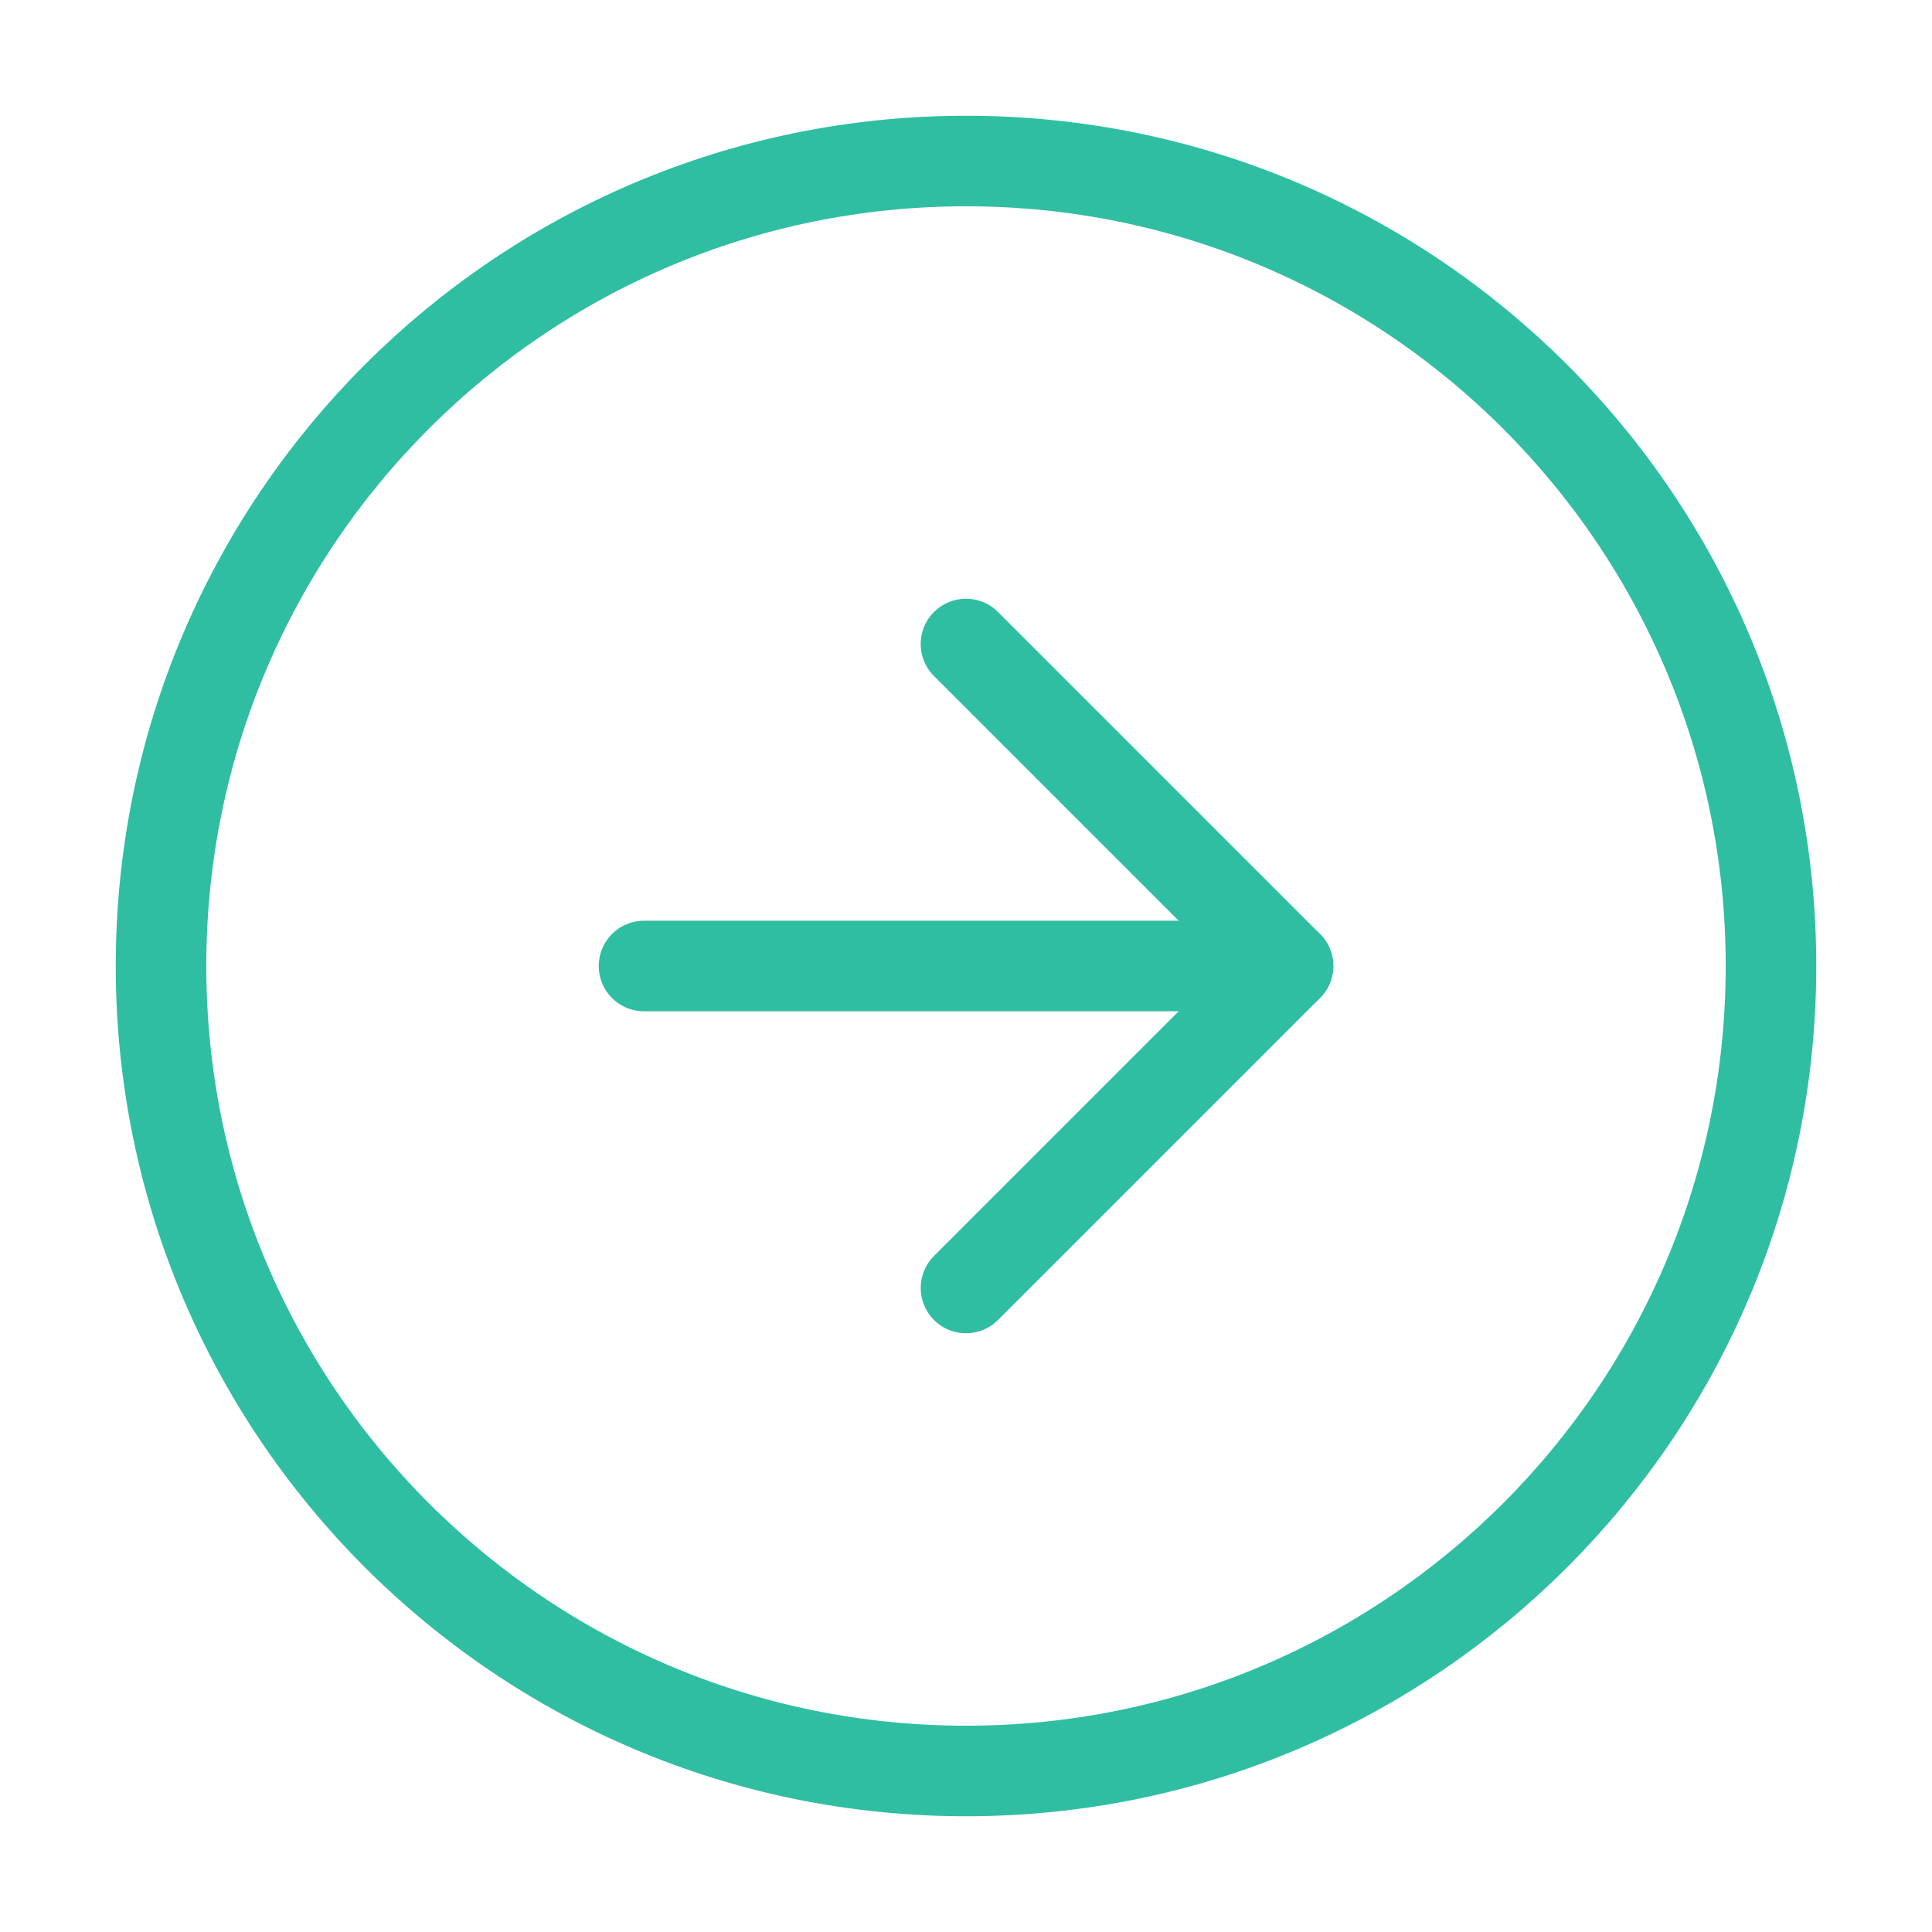 <svg width="32" height="32" viewBox="0 0 32 32" fill="none" xmlns="http://www.w3.org/2000/svg">
<path d="M29.333 16C29.333 8.636 23.364 2.667 16 2.667C8.636 2.667 2.667 8.636 2.667 16C2.667 23.364 8.636 29.333 16 29.333C23.364 29.333 29.333 23.364 29.333 16Z" stroke="#30BEA3" stroke-width="1.5" stroke-linecap="round" stroke-linejoin="round"/>
<path d="M16 21.333L21.333 16L16 10.667" stroke="#30BEA3" stroke-width="1.5" stroke-linecap="round" stroke-linejoin="round"/>
<path d="M10.667 16L21.333 16" stroke="#30BEA3" stroke-width="1.5" stroke-linecap="round" stroke-linejoin="round"/>
</svg>
